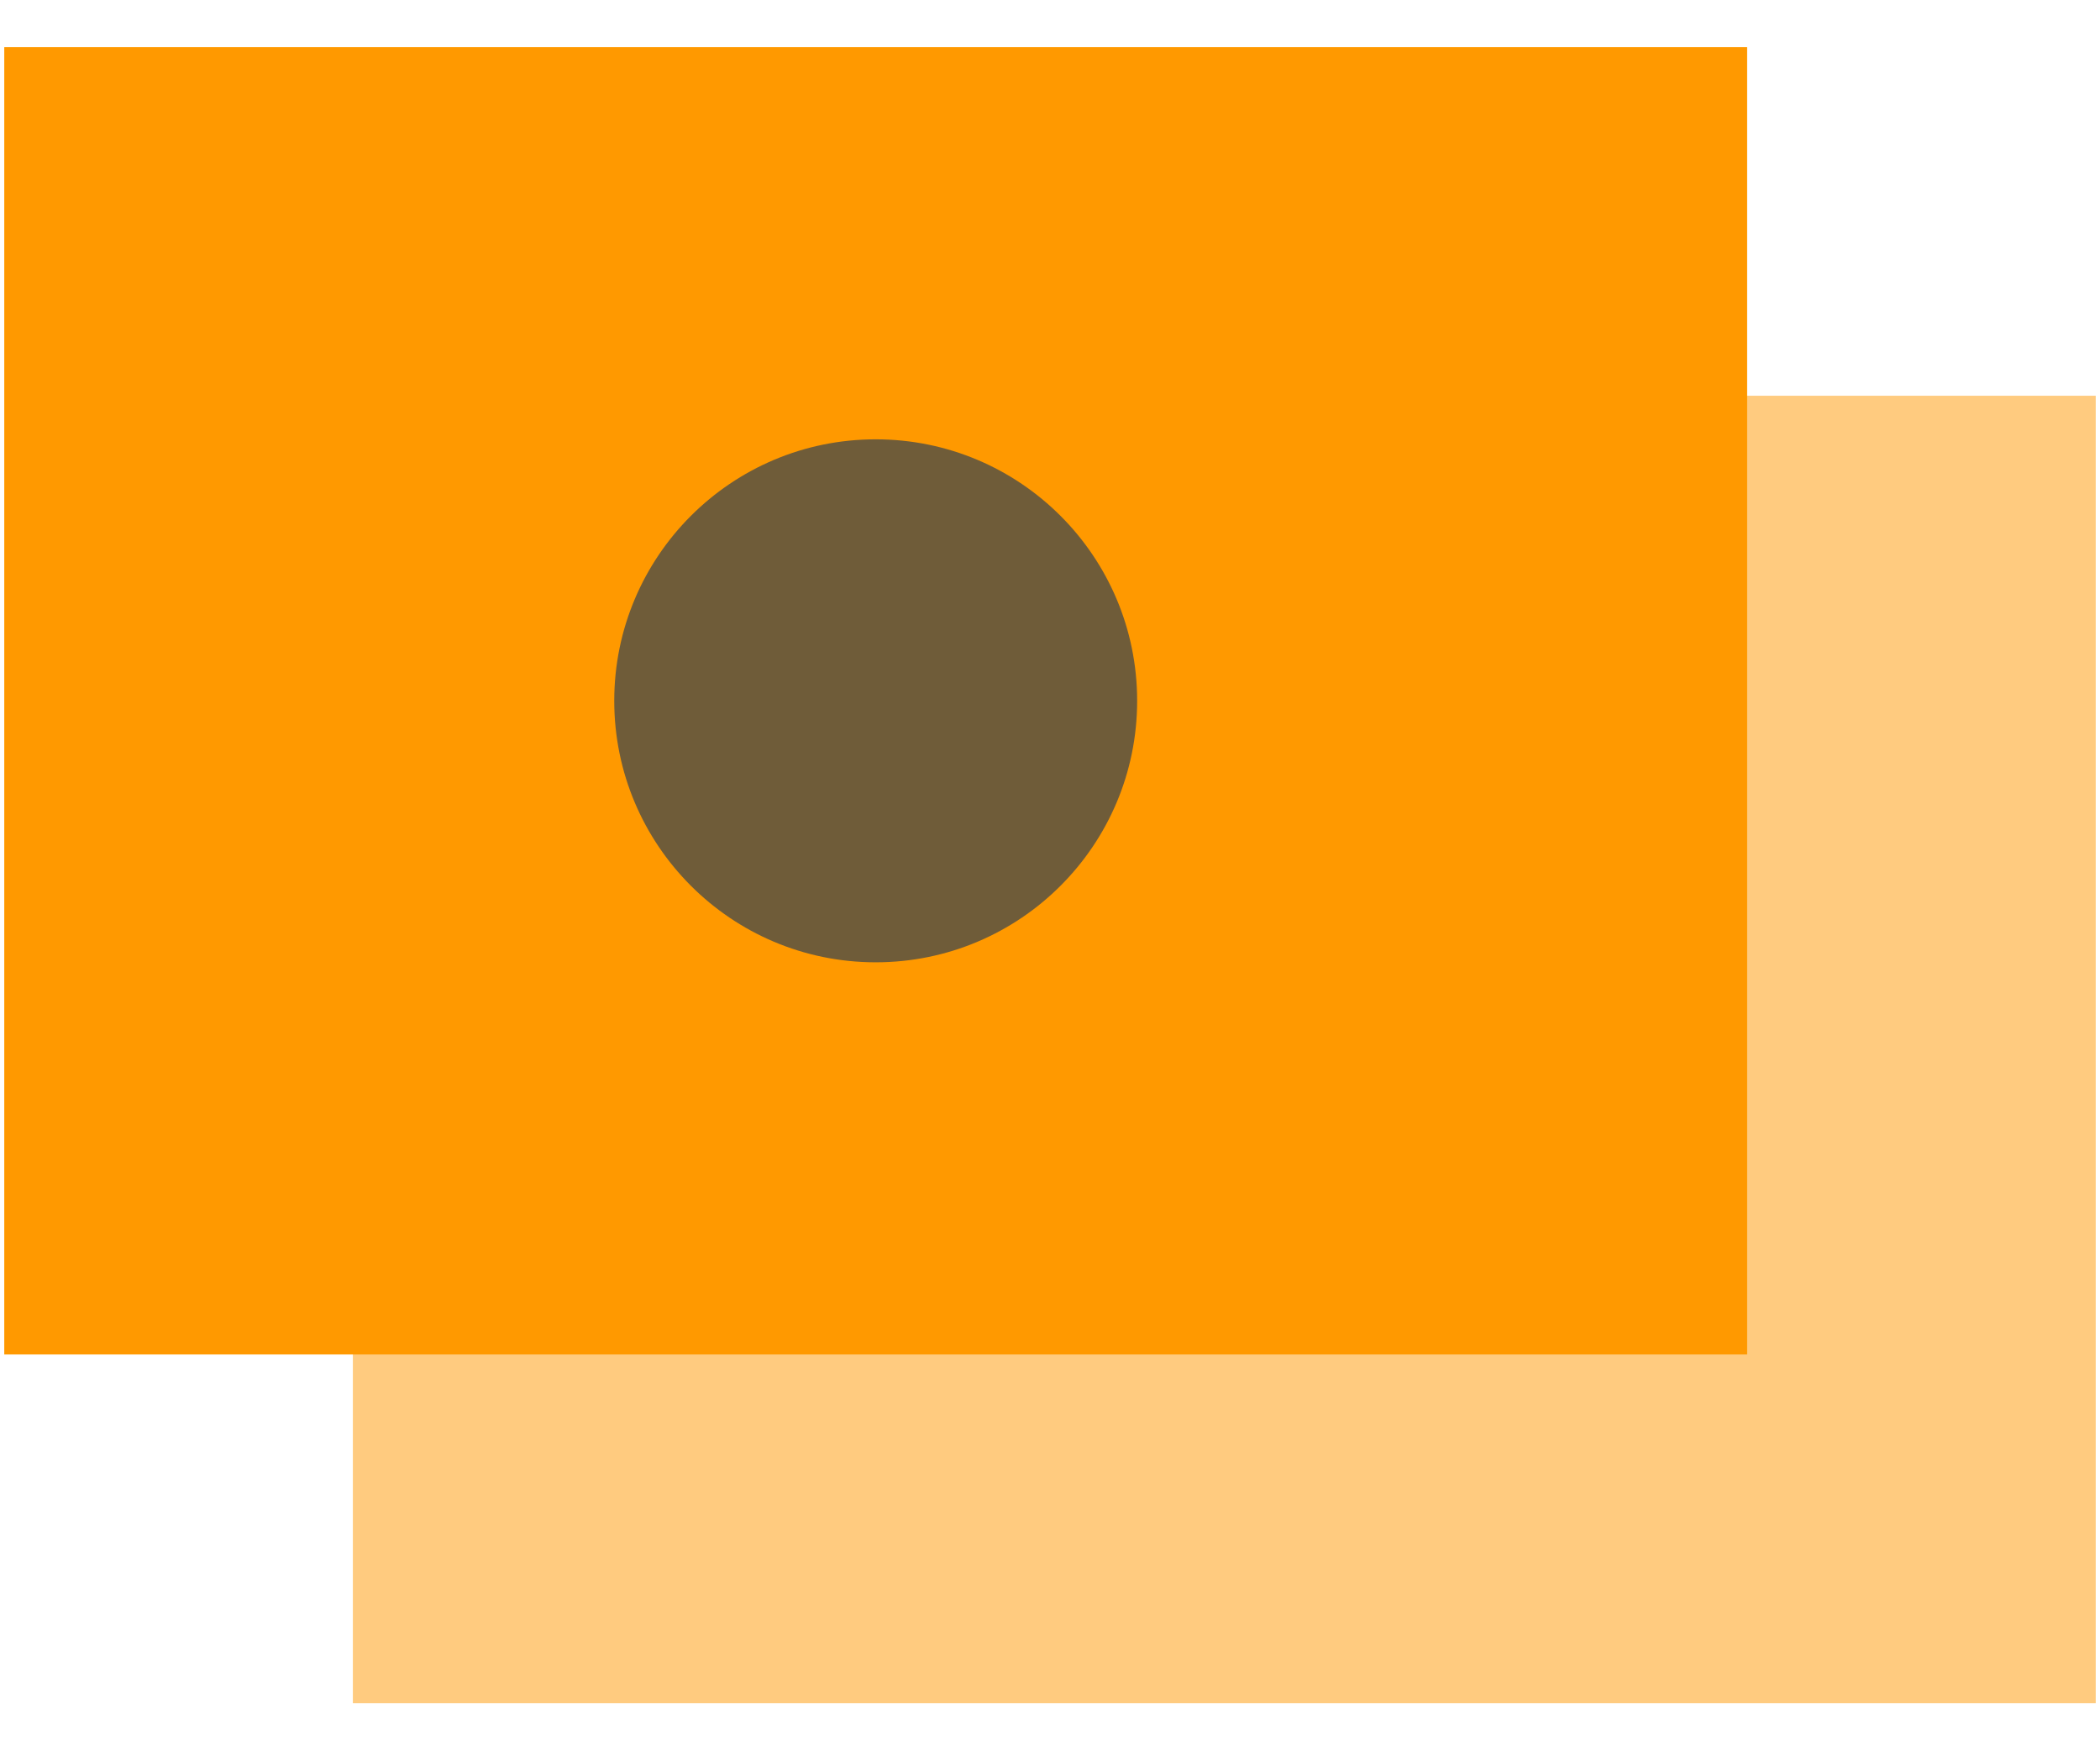 <svg width="36" height="30" viewBox="0 0 36 30" fill="none" xmlns="http://www.w3.org/2000/svg">
<path opacity="0.5" fill-rule="evenodd" clip-rule="evenodd" d="M7.543 6.783H6.049V29.192H35.927V6.783H7.543Z" fill="#FF9900"/>
<path fill-rule="evenodd" clip-rule="evenodd" d="M1.567 0.808H0.073V23.216H29.951V0.808H1.567Z" fill="#FF9900"/>
<path fill-rule="evenodd" clip-rule="evenodd" d="M15.012 7.53C12.537 7.53 10.53 9.537 10.53 12.012C10.53 14.487 12.537 16.494 15.012 16.494C17.488 16.494 19.494 14.487 19.494 12.012C19.494 9.537 17.488 7.53 15.012 7.53Z" fill="#6F5C39"/>
</svg>
